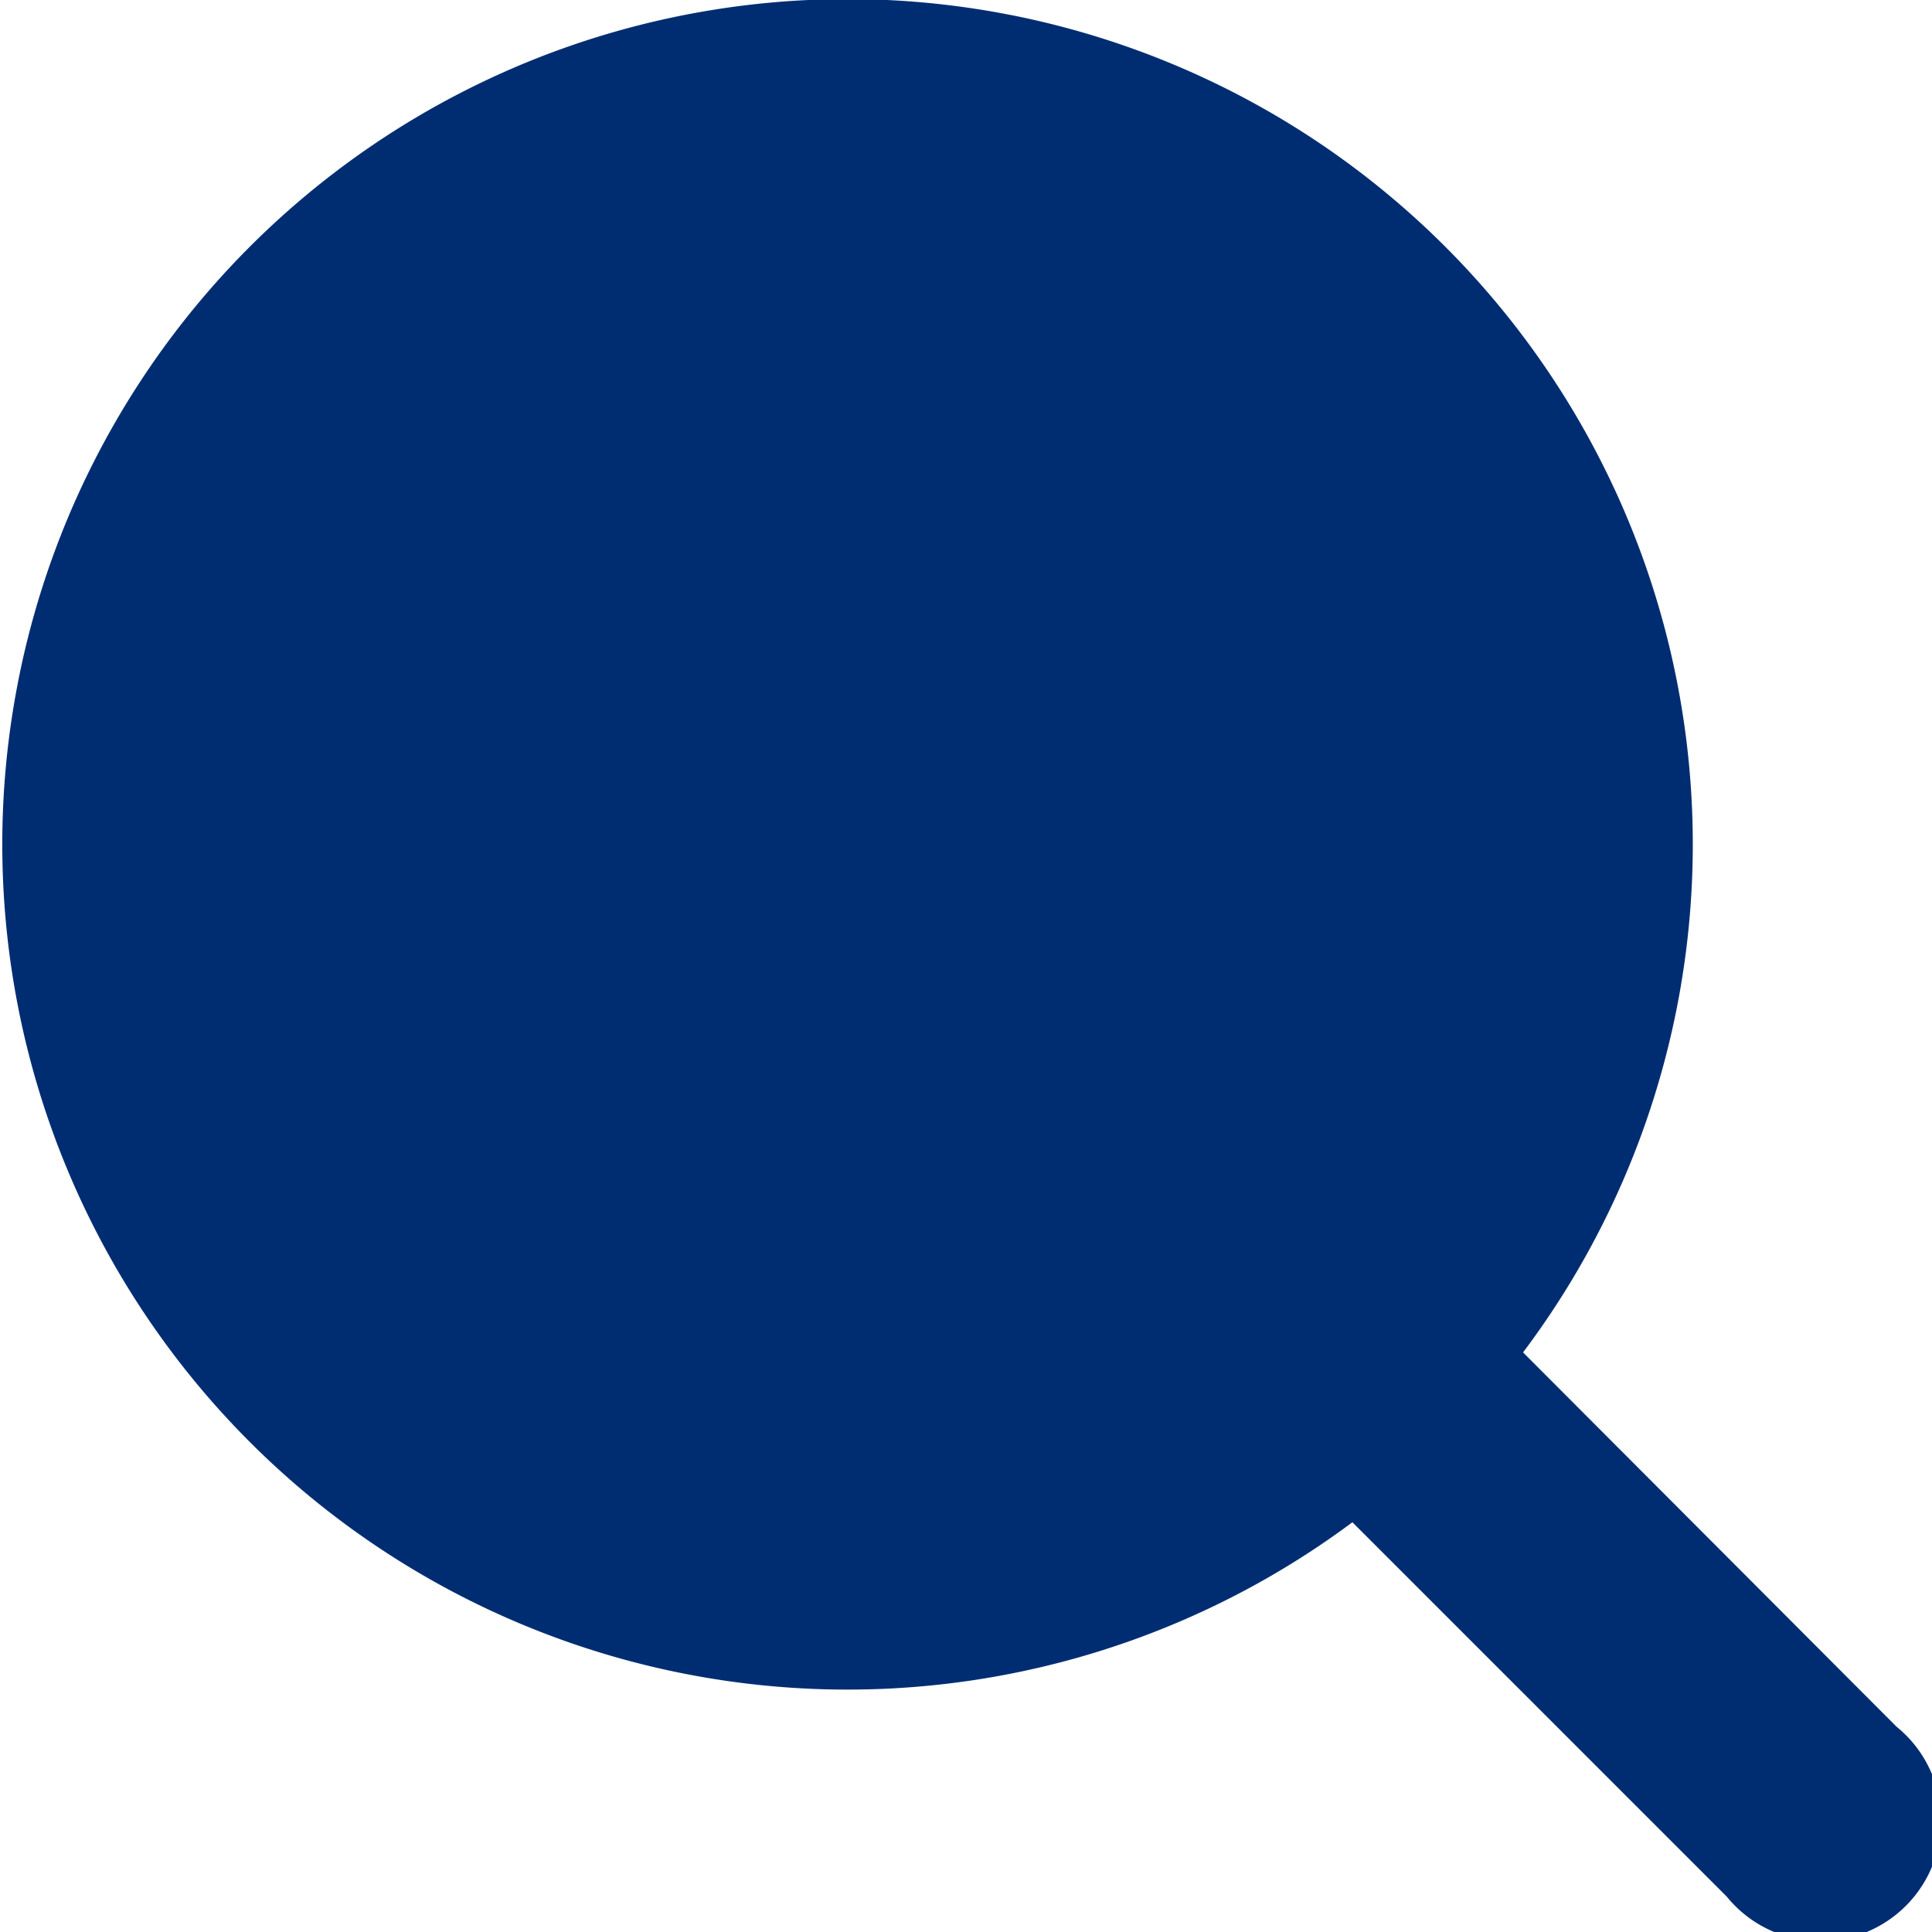 <svg xmlns="http://www.w3.org/2000/svg" fill="none" viewBox="0 0 24 24"><g clip-path="url(#a)"><path fill="#002D72" d="m23.56 21.45-4.64-4.65a10.5 10.5 0 1 0-2.12 2.11l4.65 4.65a1.5 1.5 0 1 0 2.11-2.11Z"/></g><defs><clipPath id="a"><path fill="#fff" d="M0 0h24v24H0z"/></clipPath></defs></svg>